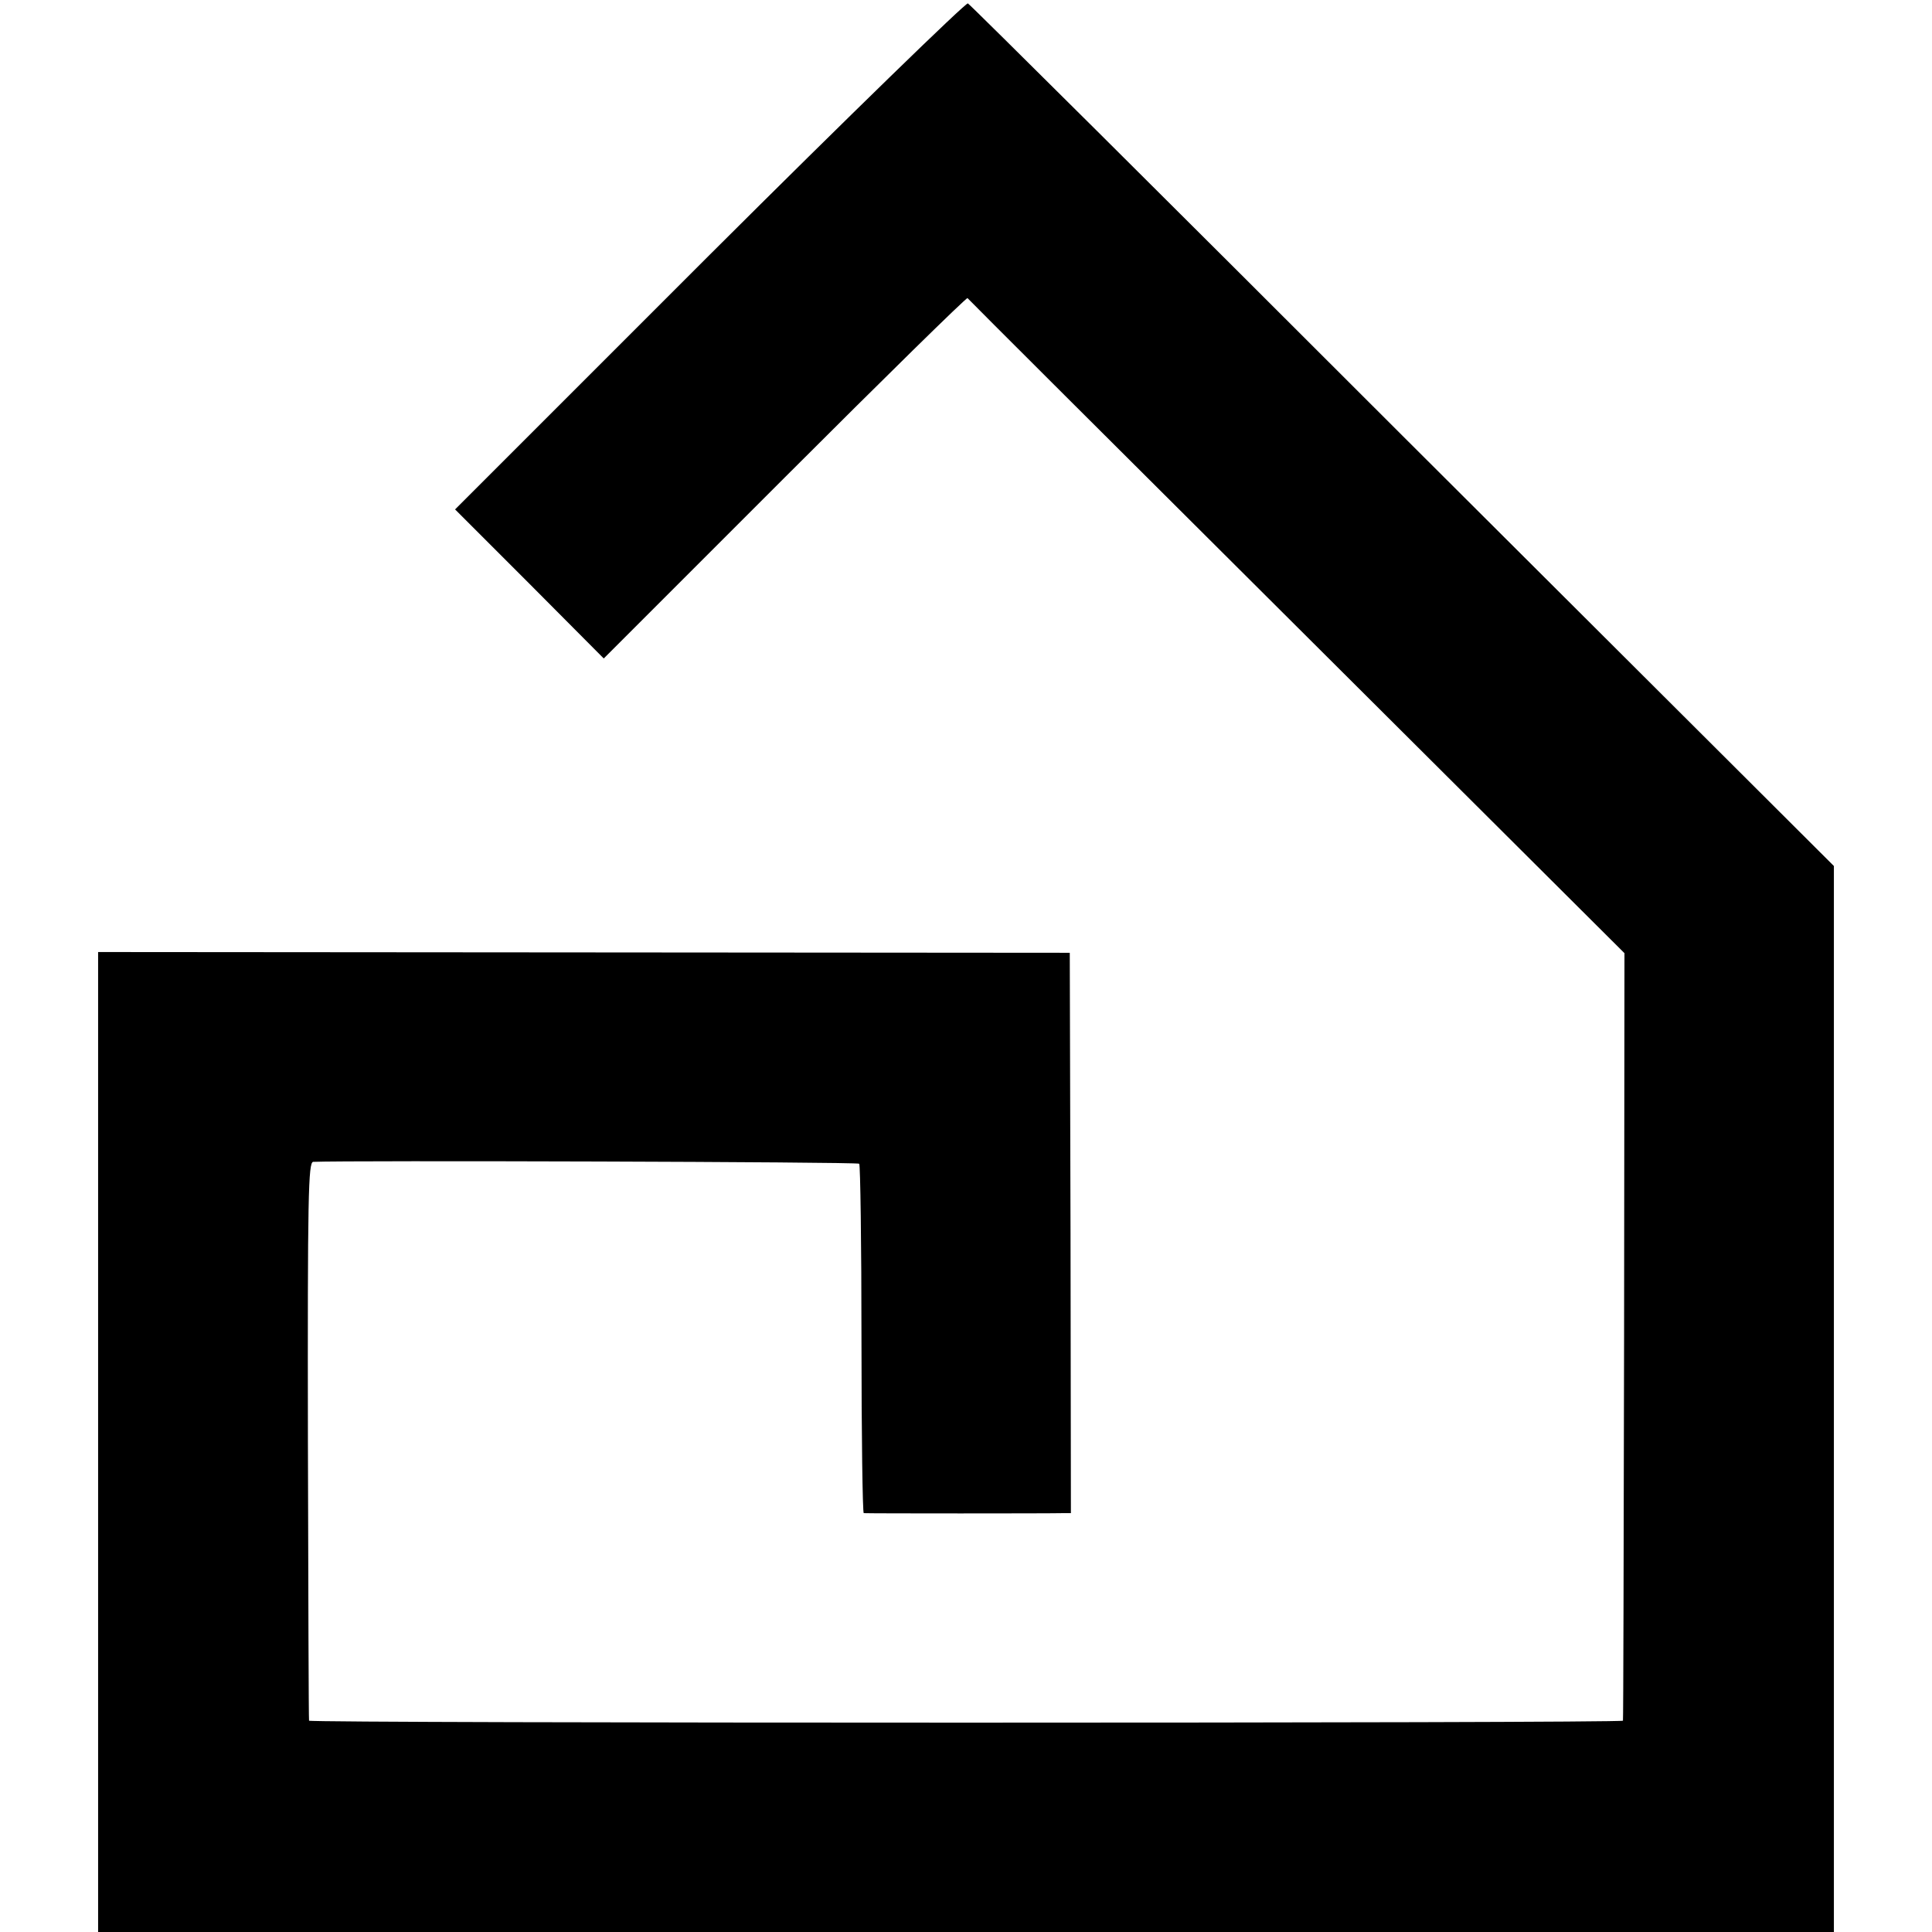 <?xml version="1.0" standalone="no"?>
<!DOCTYPE svg PUBLIC "-//W3C//DTD SVG 20010904//EN"
 "http://www.w3.org/TR/2001/REC-SVG-20010904/DTD/svg10.dtd">
<svg version="1.0" xmlns="http://www.w3.org/2000/svg"
 width="512pt" height="512pt" viewBox="0 0 512 512"
 preserveAspectRatio="xMidYMid meet">
<g transform="translate(0,512) scale(0.1,-0.1)"
fill="#000000" stroke="none">
<path d="M1880 4444 l-674 -674 197 -197 197 -198 480 480 c263 263 481 477
484 475 2 -3 395 -395 873 -871 l868 -865 -1 -1015 c-1 -558 -2 -1016 -3
-1019 -1 -7 -3481 -7 -3482 0 -1 3 -2 337 -3 743 -1 649 1 737 14 738 91 4
1442 0 1447 -5 3 -3 6 -213 6 -466 0 -253 3 -460 6 -460 8 -1 500 -1 528 0
l21 0 -1 743 -2 742 -1287 1 -1288 1 0 -1298 0 -1299 2300 0 2300 0 0 1413 0
1412 -1143 1140 c-628 628 -1146 1143 -1152 1146 -5 3 -314 -297 -685 -667z"/>
</g>
</svg>
